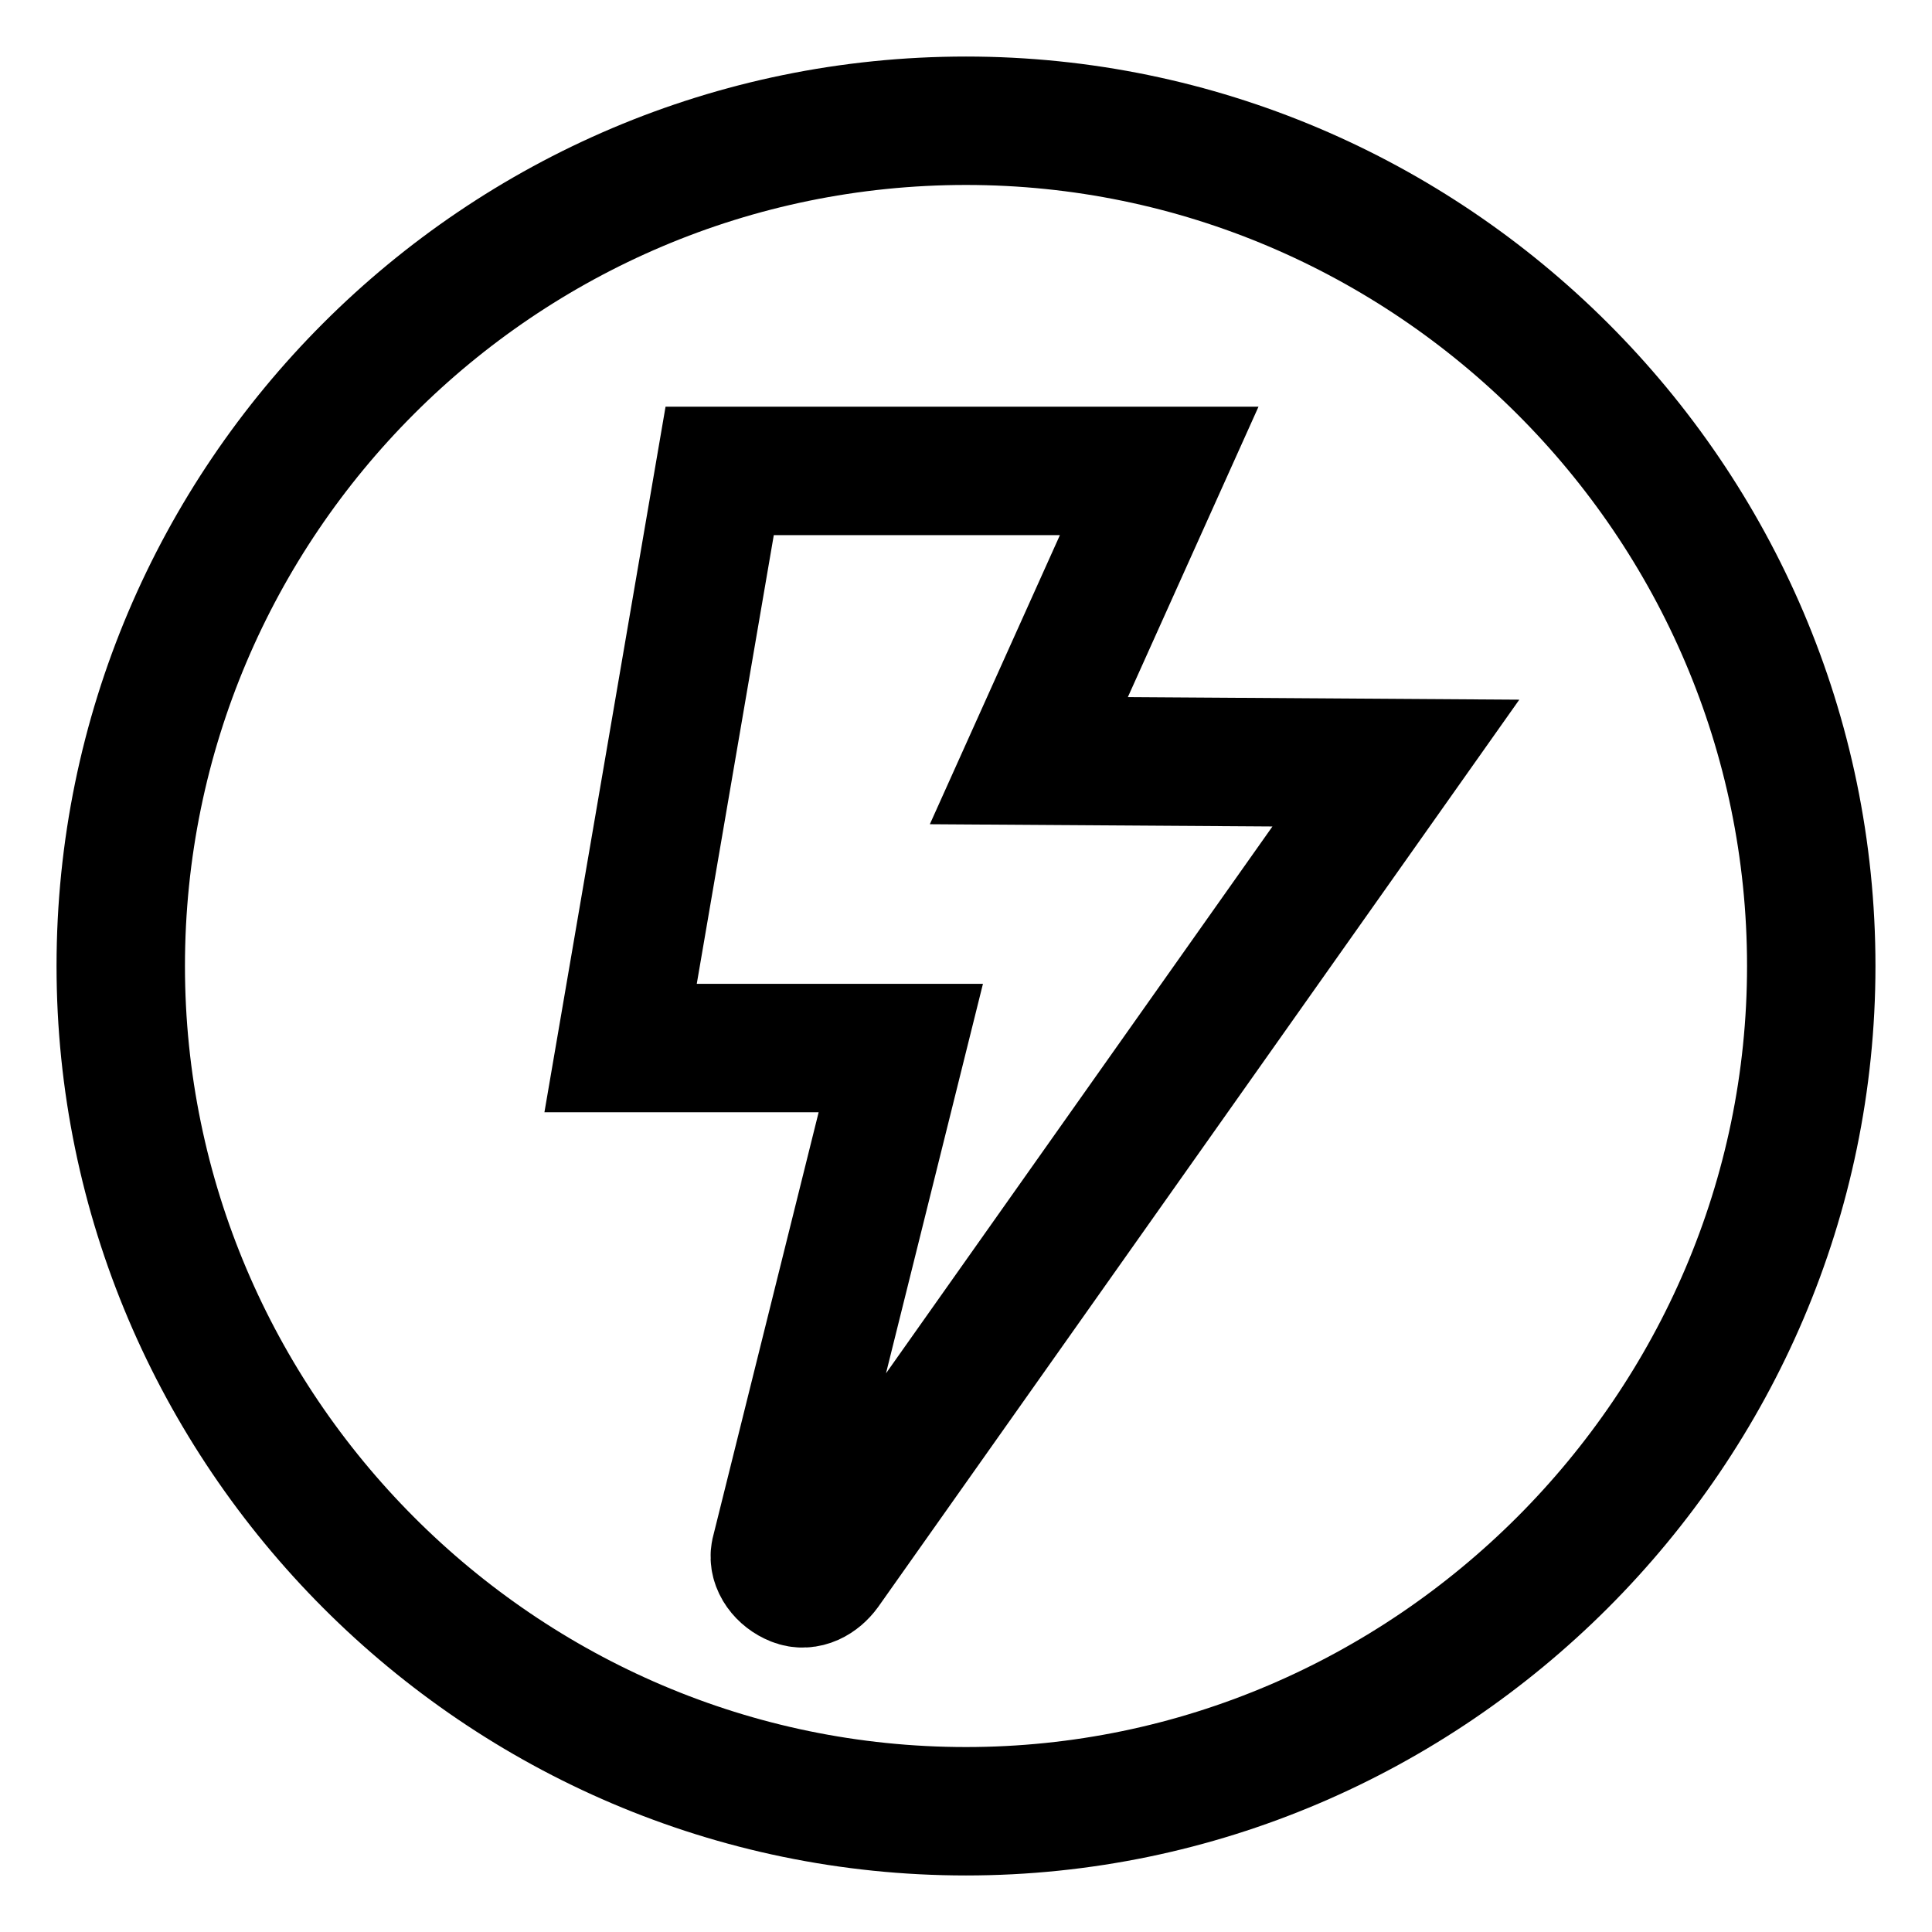 <svg width="32" height="32" viewBox="0 0 32 32" fill="none" xmlns="http://www.w3.org/2000/svg">
<path d="M11.92 7.8L10.279 17.359H14.92L12.839 25.72C12.8 25.92 12.96 26.12 13.161 26.199C13.361 26.281 13.561 26.16 13.679 25.999L23.12 12.639L17.041 12.599L19.2 7.8H11.92ZM16 30C23.681 30 30 23.681 30 16C30 8.28 23.681 2 16 2C8.28 2 2 8.28 2 16C2 23.681 8.28 30 16 30Z" stroke="black" stroke-width="2.127" stroke-miterlimit="10"/>
</svg>
